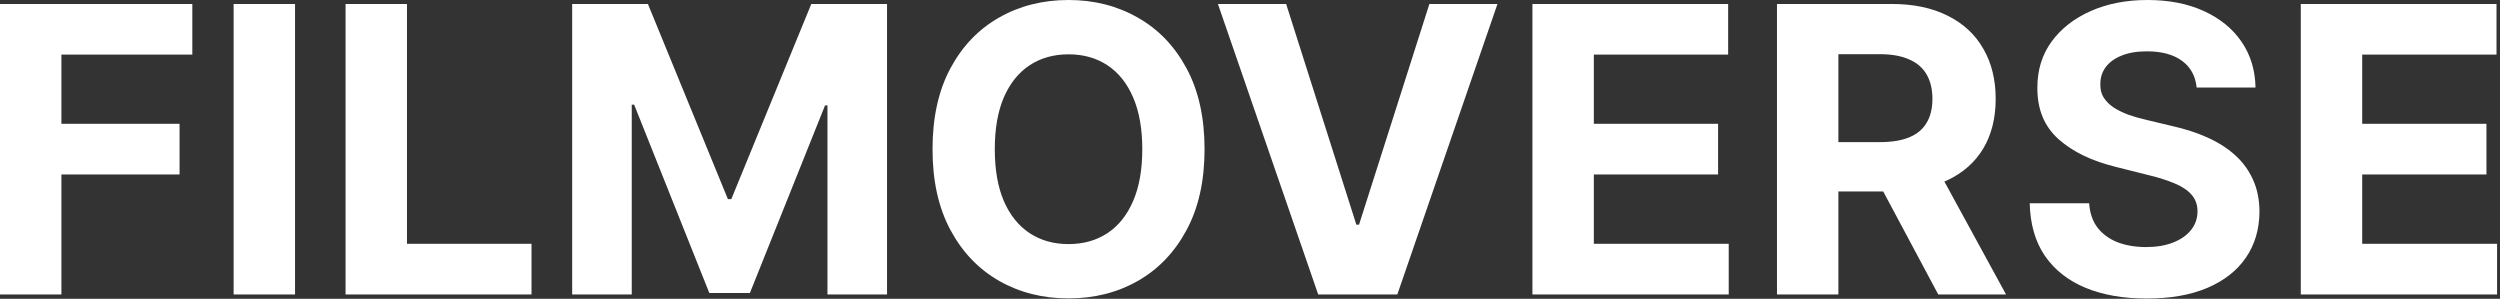 <svg width="820" height="98" viewBox="0 0 820 98" fill="none" xmlns="http://www.w3.org/2000/svg">
<rect x="0" y="0" width="820" height="98" fill="#333333" stroke="none"/>
<path d="M0 96.575V1.302H63.081V17.91H20.143V40.612H58.894V57.219H20.143V96.575H0ZM96.773 1.302V96.575H76.63V1.302H96.773ZM113.346 96.575V1.302H133.489V79.968H174.334V96.575H113.346ZM187.673 1.302H212.515L238.752 65.314H239.868L266.106 1.302H290.947V96.575H271.409V34.564H270.618L245.963 96.11H232.658L208.002 34.332H207.211V96.575H187.673V1.302ZM395.094 48.939C395.094 59.328 393.124 68.167 389.186 75.455C385.278 82.743 379.944 88.31 373.183 92.156C366.453 95.97 358.886 97.878 350.481 97.878C342.014 97.878 334.416 95.955 327.686 92.109C320.956 88.264 315.638 82.697 311.73 75.409C307.822 68.121 305.869 59.297 305.869 48.939C305.869 38.549 307.822 29.711 311.73 22.422C315.638 15.134 320.956 9.583 327.686 5.768C334.416 1.923 342.014 -9.23276e-05 350.481 -9.23276e-05C358.886 -9.23276e-05 366.453 1.923 373.183 5.768C379.944 9.583 385.278 15.134 389.186 22.422C393.124 29.711 395.094 38.549 395.094 48.939ZM374.671 48.939C374.671 42.209 373.664 36.533 371.648 31.913C369.663 27.292 366.856 23.787 363.228 21.399C359.599 19.011 355.35 17.817 350.481 17.817C345.612 17.817 341.363 19.011 337.735 21.399C334.106 23.787 331.284 27.292 329.268 31.913C327.283 36.533 326.291 42.209 326.291 48.939C326.291 55.669 327.283 61.344 329.268 65.965C331.284 70.586 334.106 74.091 337.735 76.479C341.363 78.867 345.612 80.061 350.481 80.061C355.35 80.061 359.599 78.867 363.228 76.479C366.856 74.091 369.663 70.586 371.648 65.965C373.664 61.344 374.671 55.669 374.671 48.939ZM421.854 1.302L444.882 73.687H445.765L468.839 1.302H491.169L458.326 96.575H432.368L399.478 1.302H421.854ZM502.636 96.575V1.302H566.833V17.91H522.779V40.612H563.531V57.219H522.779V79.968H567.02V96.575H502.636ZM582.848 96.575V1.302H620.436C627.631 1.302 633.772 2.59 638.858 5.164C643.975 7.707 647.867 11.32 650.534 16.003C653.233 20.655 654.582 26.129 654.582 32.424C654.582 38.751 653.217 44.194 650.488 48.753C647.759 53.281 643.804 56.754 638.625 59.173C633.477 61.592 627.243 62.802 619.924 62.802H594.757V46.613H616.668C620.514 46.613 623.708 46.086 626.251 45.031C628.794 43.977 630.686 42.395 631.926 40.286C633.198 38.177 633.834 35.557 633.834 32.424C633.834 29.261 633.198 26.594 631.926 24.423C630.686 22.252 628.779 20.608 626.204 19.492C623.661 18.344 620.451 17.77 616.575 17.77H602.991V96.575H582.848ZM634.299 53.219L657.978 96.575H635.741L612.574 53.219H634.299ZM720.5 28.703C720.128 24.95 718.531 22.035 715.709 19.957C712.887 17.879 709.056 16.84 704.218 16.84C700.931 16.84 698.155 17.305 695.891 18.236C693.627 19.135 691.891 20.391 690.681 22.004C689.503 23.616 688.913 25.446 688.913 27.493C688.851 29.199 689.208 30.688 689.983 31.959C690.79 33.231 691.891 34.332 693.286 35.262C694.682 36.161 696.294 36.952 698.124 37.635C699.954 38.286 701.908 38.844 703.986 39.309L712.545 41.356C716.701 42.286 720.516 43.527 723.989 45.078C727.463 46.628 730.471 48.536 733.014 50.8C735.557 53.064 737.527 55.731 738.922 58.801C740.349 61.871 741.078 65.391 741.109 69.361C741.078 75.192 739.589 80.247 736.643 84.526C733.727 88.775 729.51 92.078 723.989 94.435C718.5 96.761 711.879 97.924 704.125 97.924C696.434 97.924 689.735 96.746 684.029 94.389C678.353 92.032 673.918 88.543 670.724 83.922C667.561 79.27 665.901 73.517 665.746 66.663H685.238C685.455 69.857 686.37 72.524 687.983 74.664C689.627 76.773 691.813 78.37 694.542 79.456C697.302 80.51 700.419 81.038 703.893 81.038C707.304 81.038 710.266 80.541 712.778 79.549C715.321 78.556 717.29 77.176 718.686 75.409C720.082 73.641 720.779 71.609 720.779 69.314C720.779 67.175 720.144 65.376 718.872 63.918C717.632 62.461 715.802 61.22 713.383 60.197C710.995 59.173 708.064 58.243 704.59 57.406L694.217 54.8C686.184 52.846 679.842 49.792 675.19 45.636C670.538 41.48 668.227 35.882 668.258 28.842C668.227 23.074 669.763 18.034 672.864 13.723C675.996 9.412 680.292 6.048 685.75 3.628C691.208 1.209 697.411 -9.23276e-05 704.358 -9.23276e-05C711.429 -9.23276e-05 717.601 1.209 722.873 3.628C728.176 6.048 732.301 9.412 735.247 13.723C738.193 18.034 739.713 23.027 739.806 28.703H720.5ZM754.657 96.575V1.302H818.855V17.91H774.801V40.612H815.552V57.219H774.801V79.968H819.041V96.575H754.657Z" fill="white"/>
</svg>
